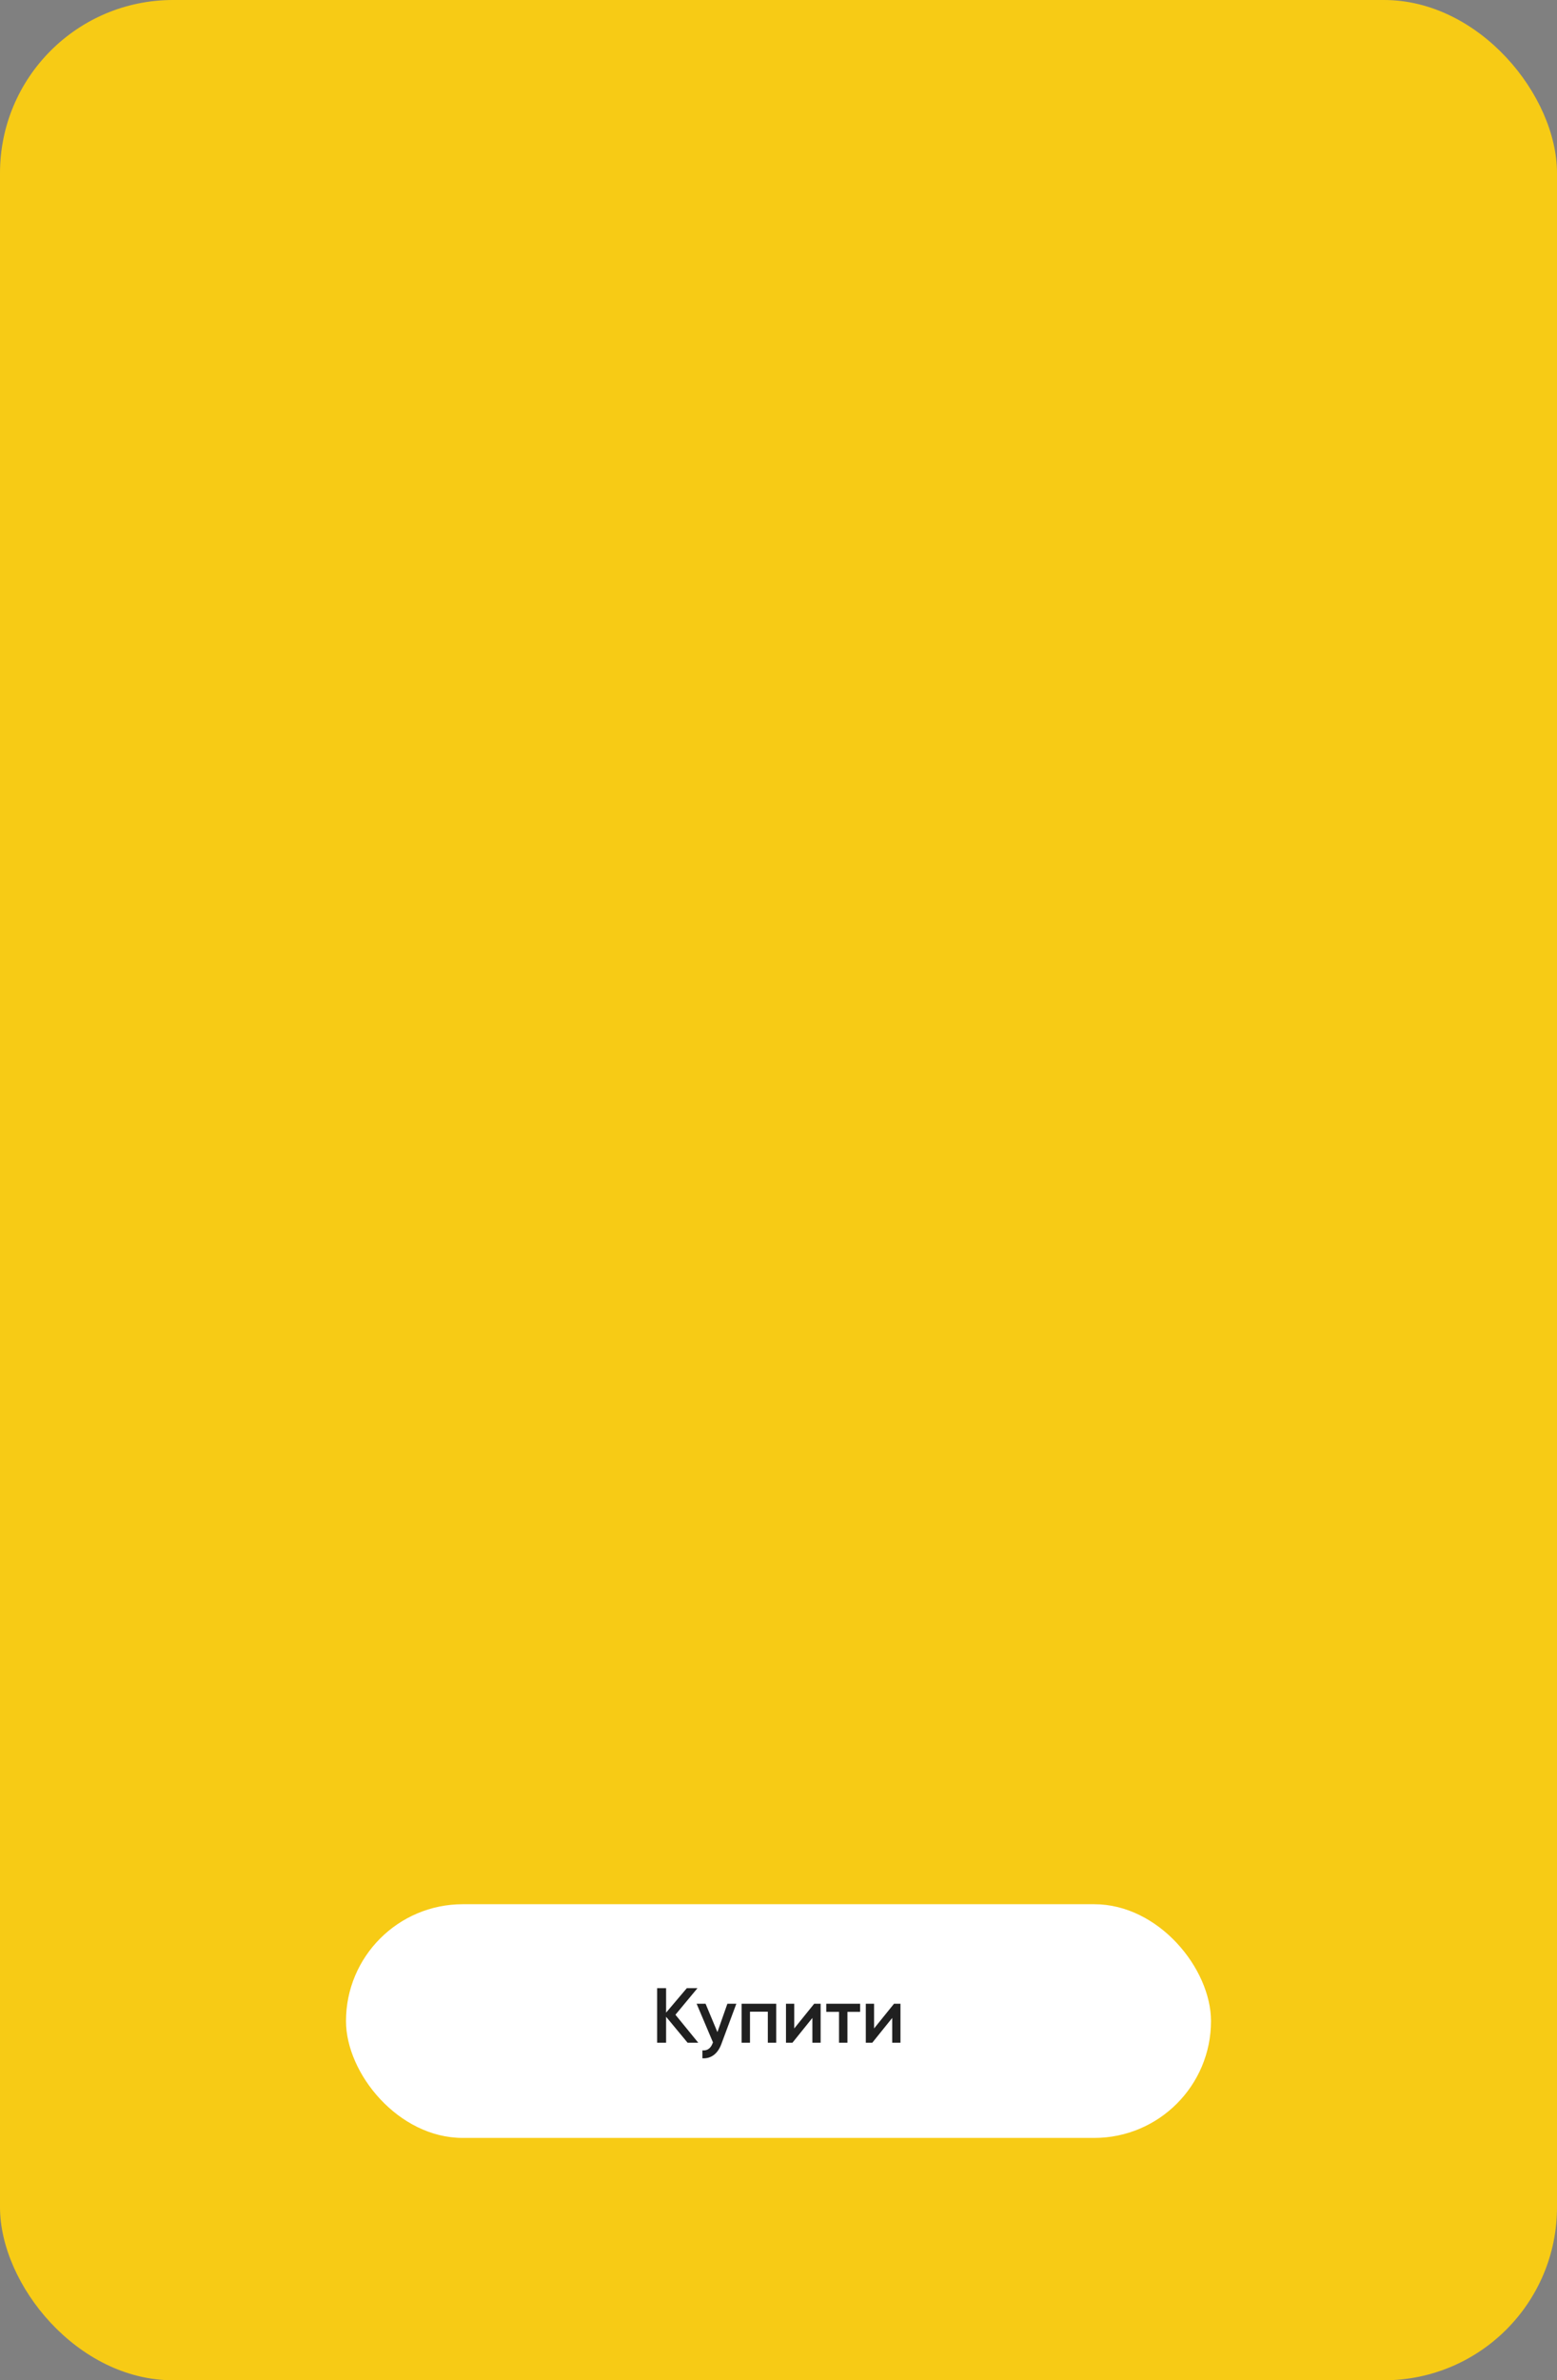 <?xml version="1.0" encoding="UTF-8"?> <svg xmlns="http://www.w3.org/2000/svg" width="360" height="550" viewBox="0 0 360 550" fill="none"><rect x="0" y="0" width="360" height="550" fill="#808080" stroke="none"/> <rect width="360" height="550" rx="40" fill="#F7CB15"></rect> <rect x="80" y="440" width="200" height="54" rx="27" fill="white"></rect> <path d="M161.444 472H158.978L154.01 466.006V472H151.94V459.4H154.01V465.052L158.798 459.4H161.264L156.17 465.538L161.444 472ZM168.18 463H170.25L166.794 472.288C166.374 473.428 165.786 474.28 165.03 474.844C164.274 475.408 163.398 475.66 162.402 475.6V473.782C163.014 473.818 163.506 473.692 163.878 473.404C164.262 473.128 164.568 472.678 164.796 472.054L164.85 471.928L161.07 463H163.14L165.876 469.552L168.18 463ZM179.476 463V472H177.532V464.836H173.41V472H171.466V463H179.476ZM188.248 463H189.742V472H187.834V466.276L183.226 472H181.732V463H183.64V468.706L188.248 463ZM198.873 463V464.872H195.939V472H193.995V464.872H191.043V463H198.873ZM206.705 463H208.199V472H206.291V466.276L201.683 472H200.189V463H202.097V468.706L206.705 463Z" fill="#202020"></path> </svg> 